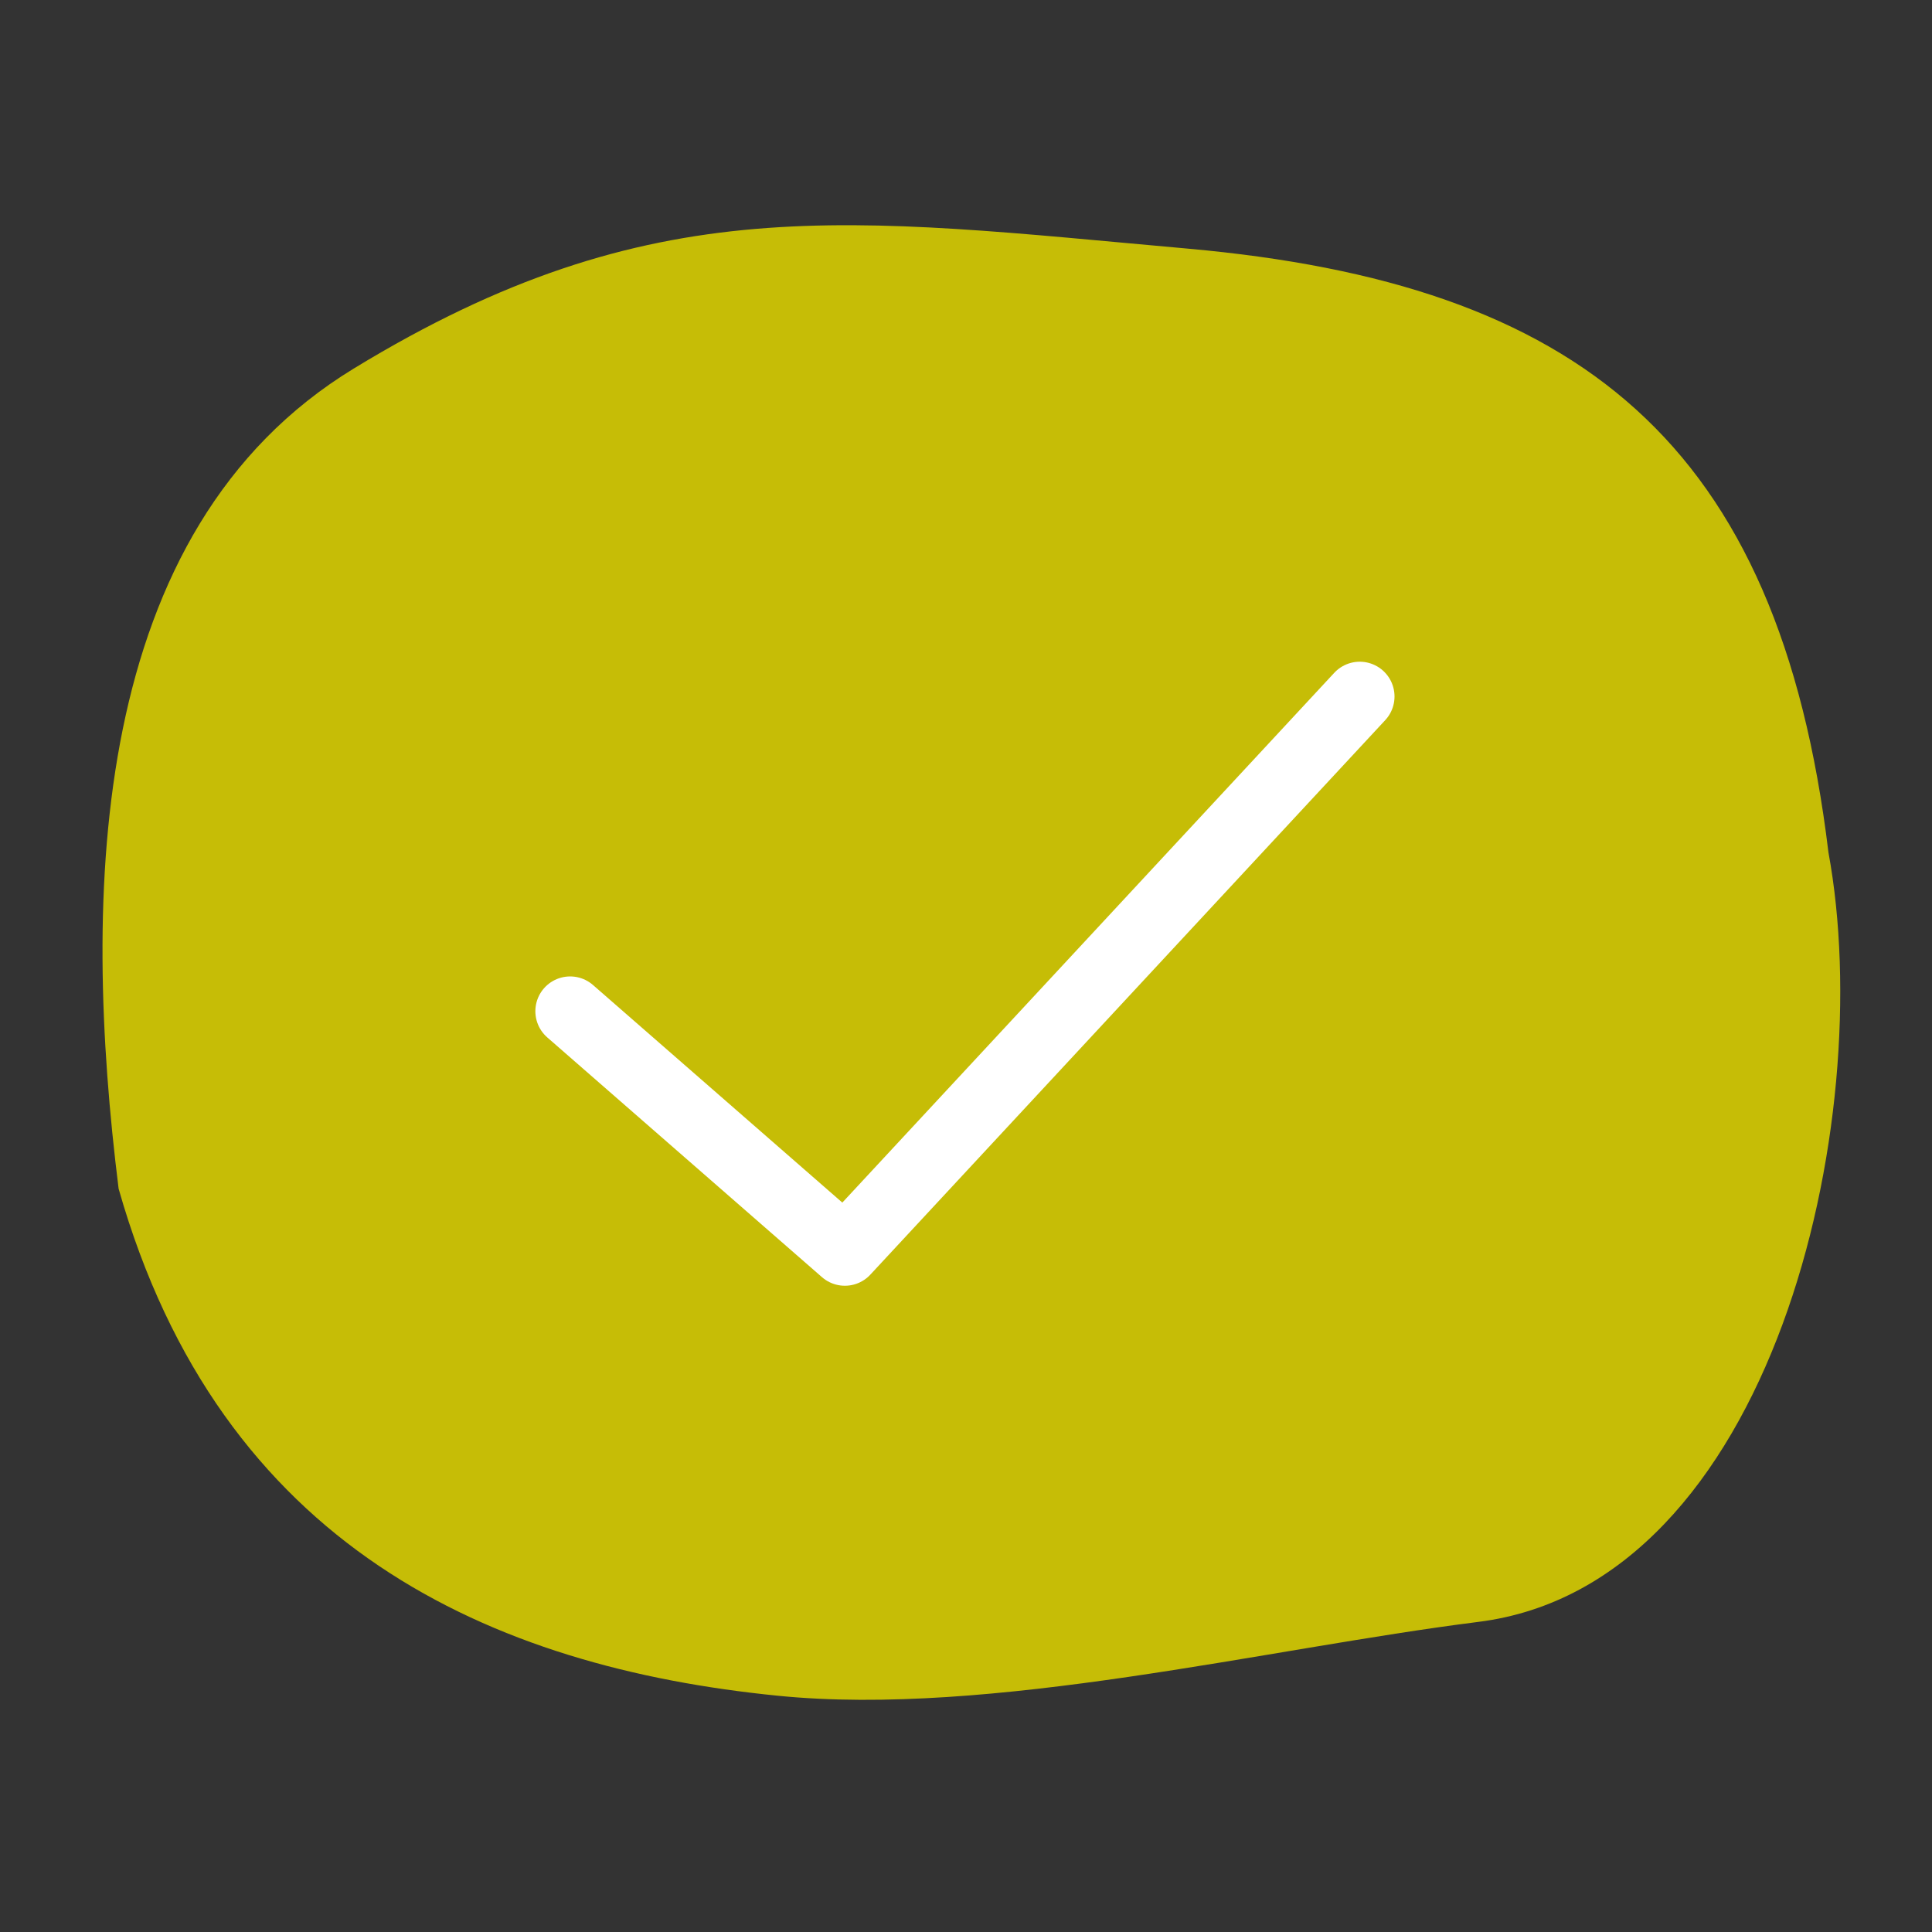 <?xml version="1.0" encoding="UTF-8"?>
<svg id="Ebene_1" data-name="Ebene 1" xmlns="http://www.w3.org/2000/svg" viewBox="0 0 100 100">
  <rect x="0" y="0" width="100" height="100" fill="#333333" stroke="none"/>
  <defs>
    <style>
      .cls-1 {
        fill: #c6bd06;
      }

      .cls-2 {
        fill: none;
        stroke: #fff;
        stroke-linecap: round;
        stroke-linejoin: round;
        stroke-width: 3.6px;
      }
    </style>
  </defs>
  <path class="cls-1" d="M76.51,83.95c15.26-1.91,20.7-25.88,18.13-39.83-2.57-21.29-12.95-29.44-33.15-31.25-17.6-1.57-27.72-3.22-43.17,6.2C4.56,27.45,4.24,46.28,6.14,61.53c5.28,18.57,19.31,24.76,34.11,26.24,11.06,1.11,25.23-2.43,36.26-3.82Z"/>
  <polyline class="cls-2" points="29.51 52.34 43.73 64.75 70.38 36.05"/>
</svg>